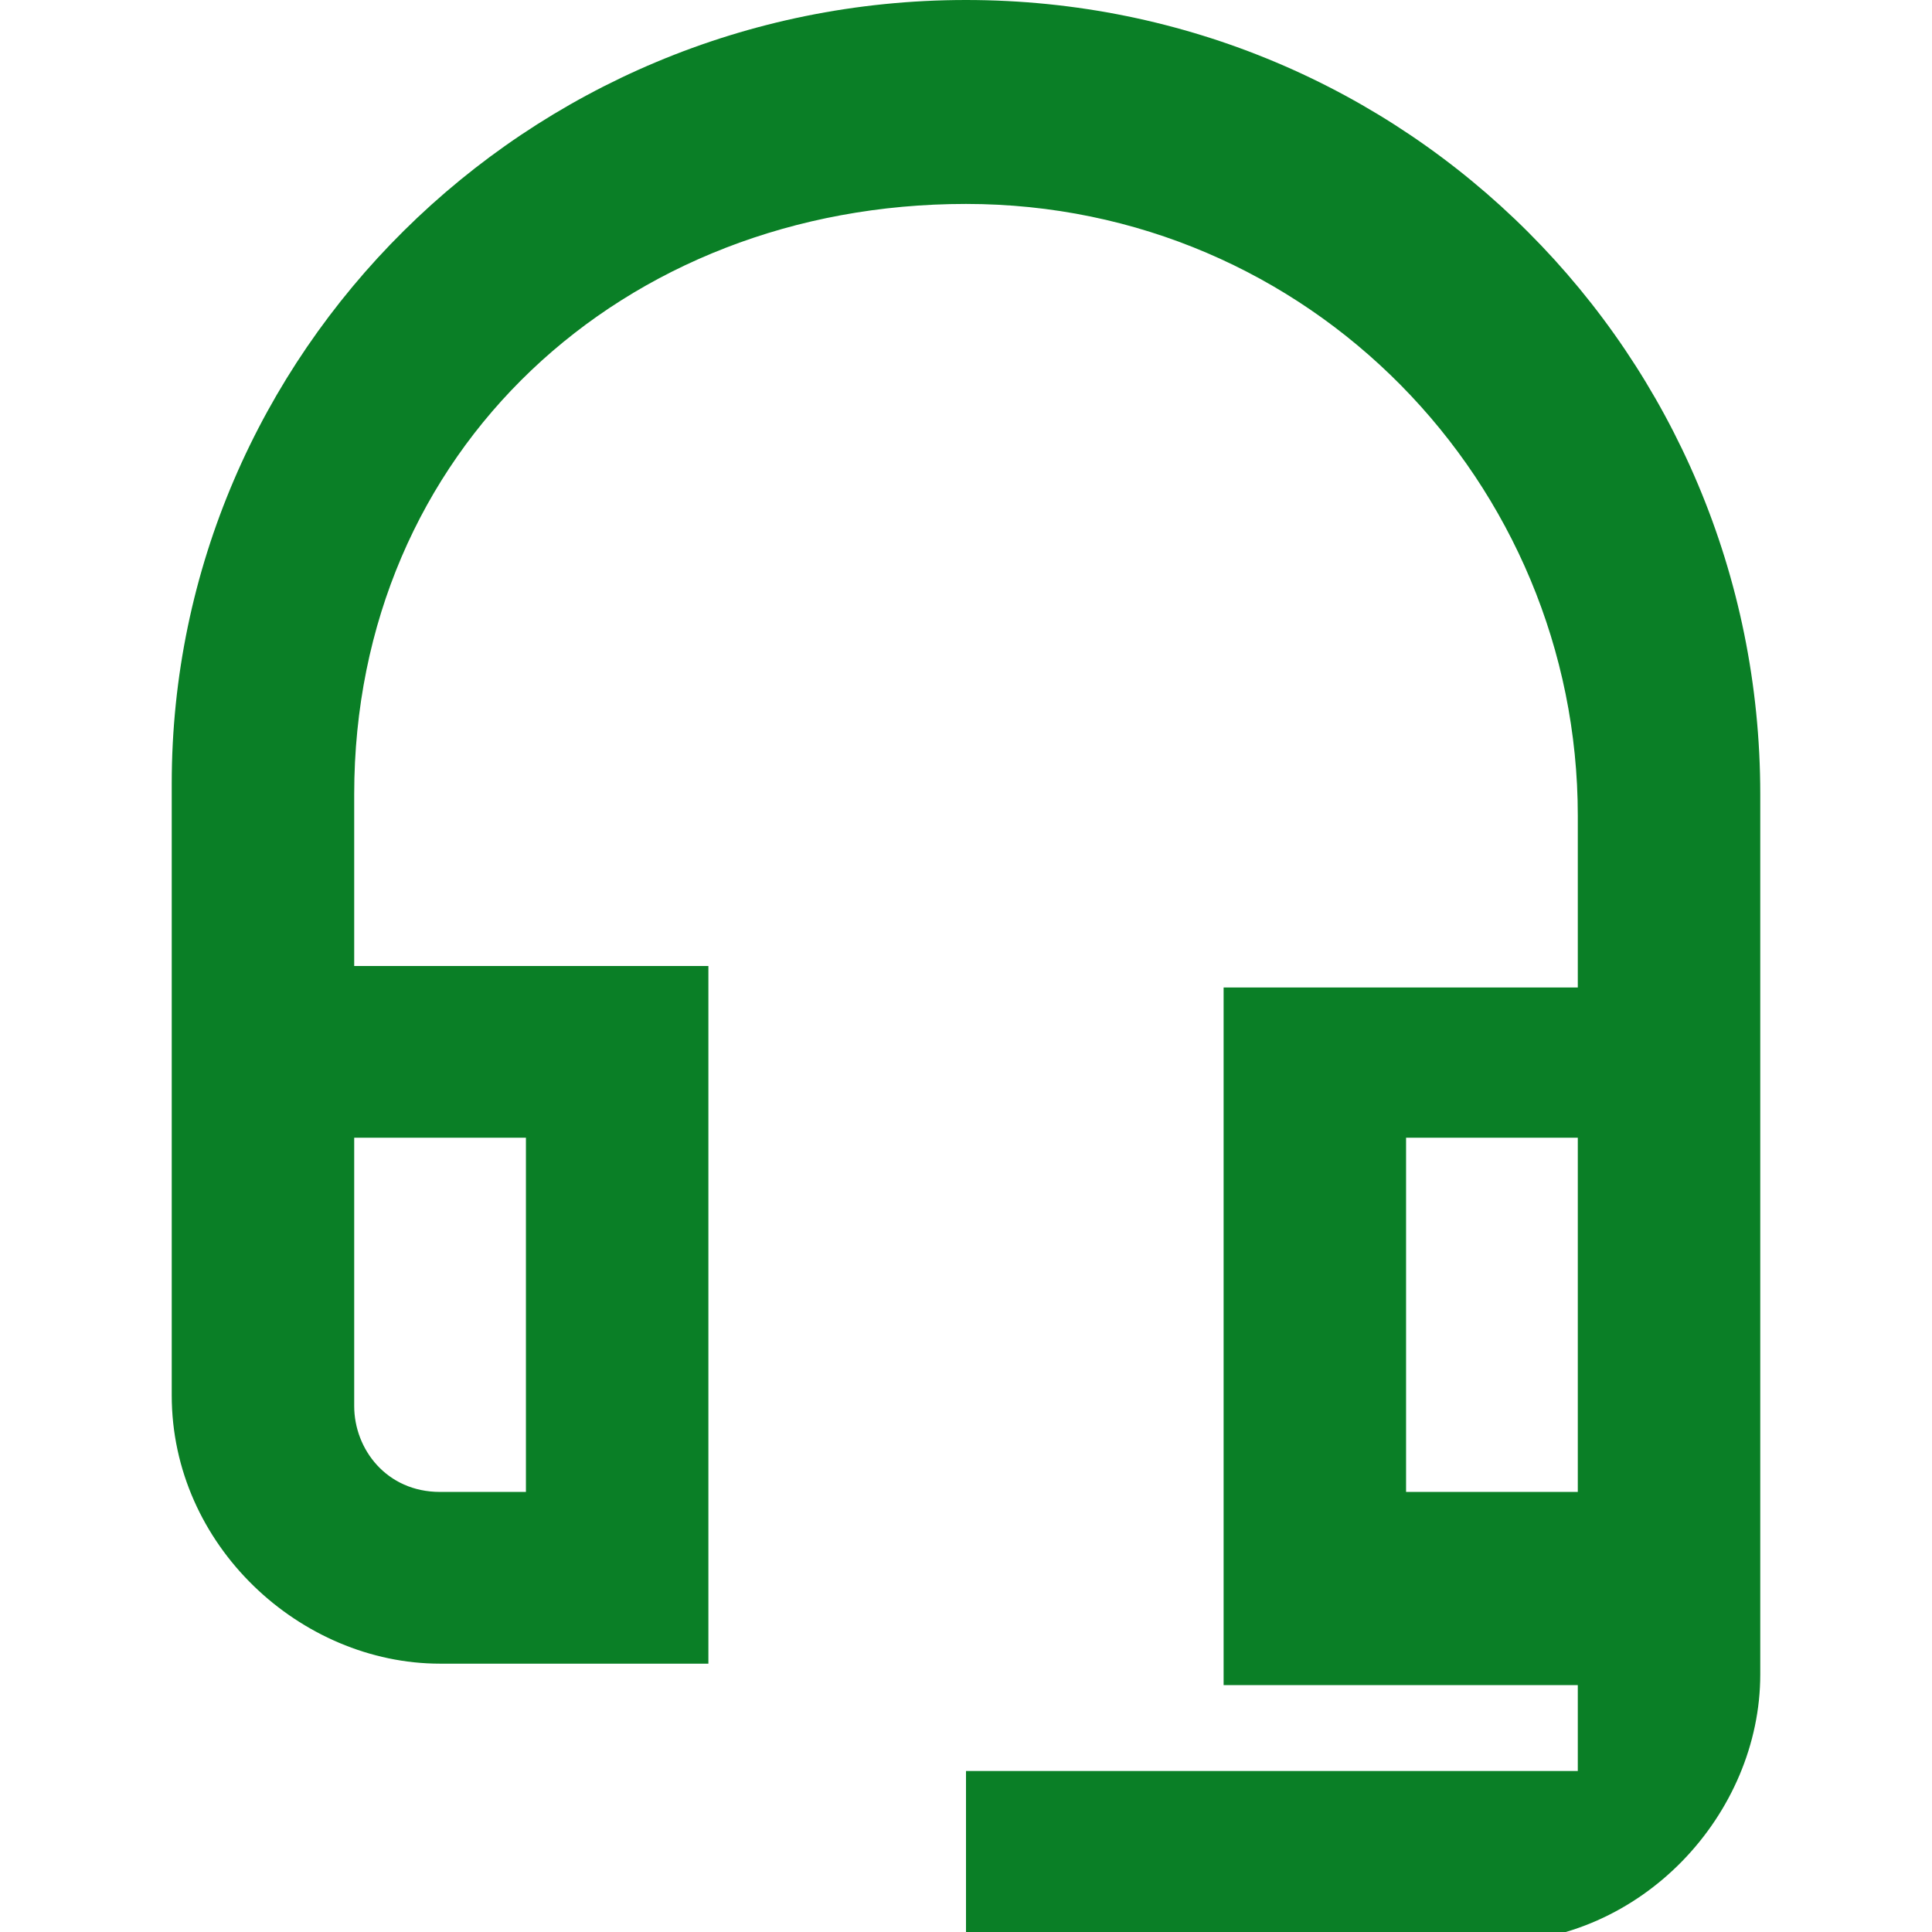 <?xml version="1.0" encoding="UTF-8"?>
<svg id="Layer_1" data-name="Layer 1" xmlns="http://www.w3.org/2000/svg" version="1.1" viewBox="0 0 18 18">
  <defs>
    <style>
      .cls-1 {
        fill: #0a7f26;
        stroke-width: 0px;
      }
    </style>
  </defs>
  <path class="cls-1" d="M16.4,7.4v8.2c0,1.3-1.1,2.5-2.5,2.5h-4.9v-1.6h5.7v-.8h-3.3v-6.5h3.3v-1.6c0-3.1-2.5-5.7-5.7-5.7S3.3,4.2,3.3,7.4v1.6h3.3v6.5h-2.5c-1.3,0-2.5-1.1-2.5-2.5v-5.7C1.6,3.3,4.9,0,9,0s7.4,3.3,7.4,7.4ZM3.3,10.6v2.5c0,.4.3.8.8.8h.8v-3.3h-1.6ZM13.1,10.6v3.3h1.6v-3.3h-1.6Z"/>
</svg>